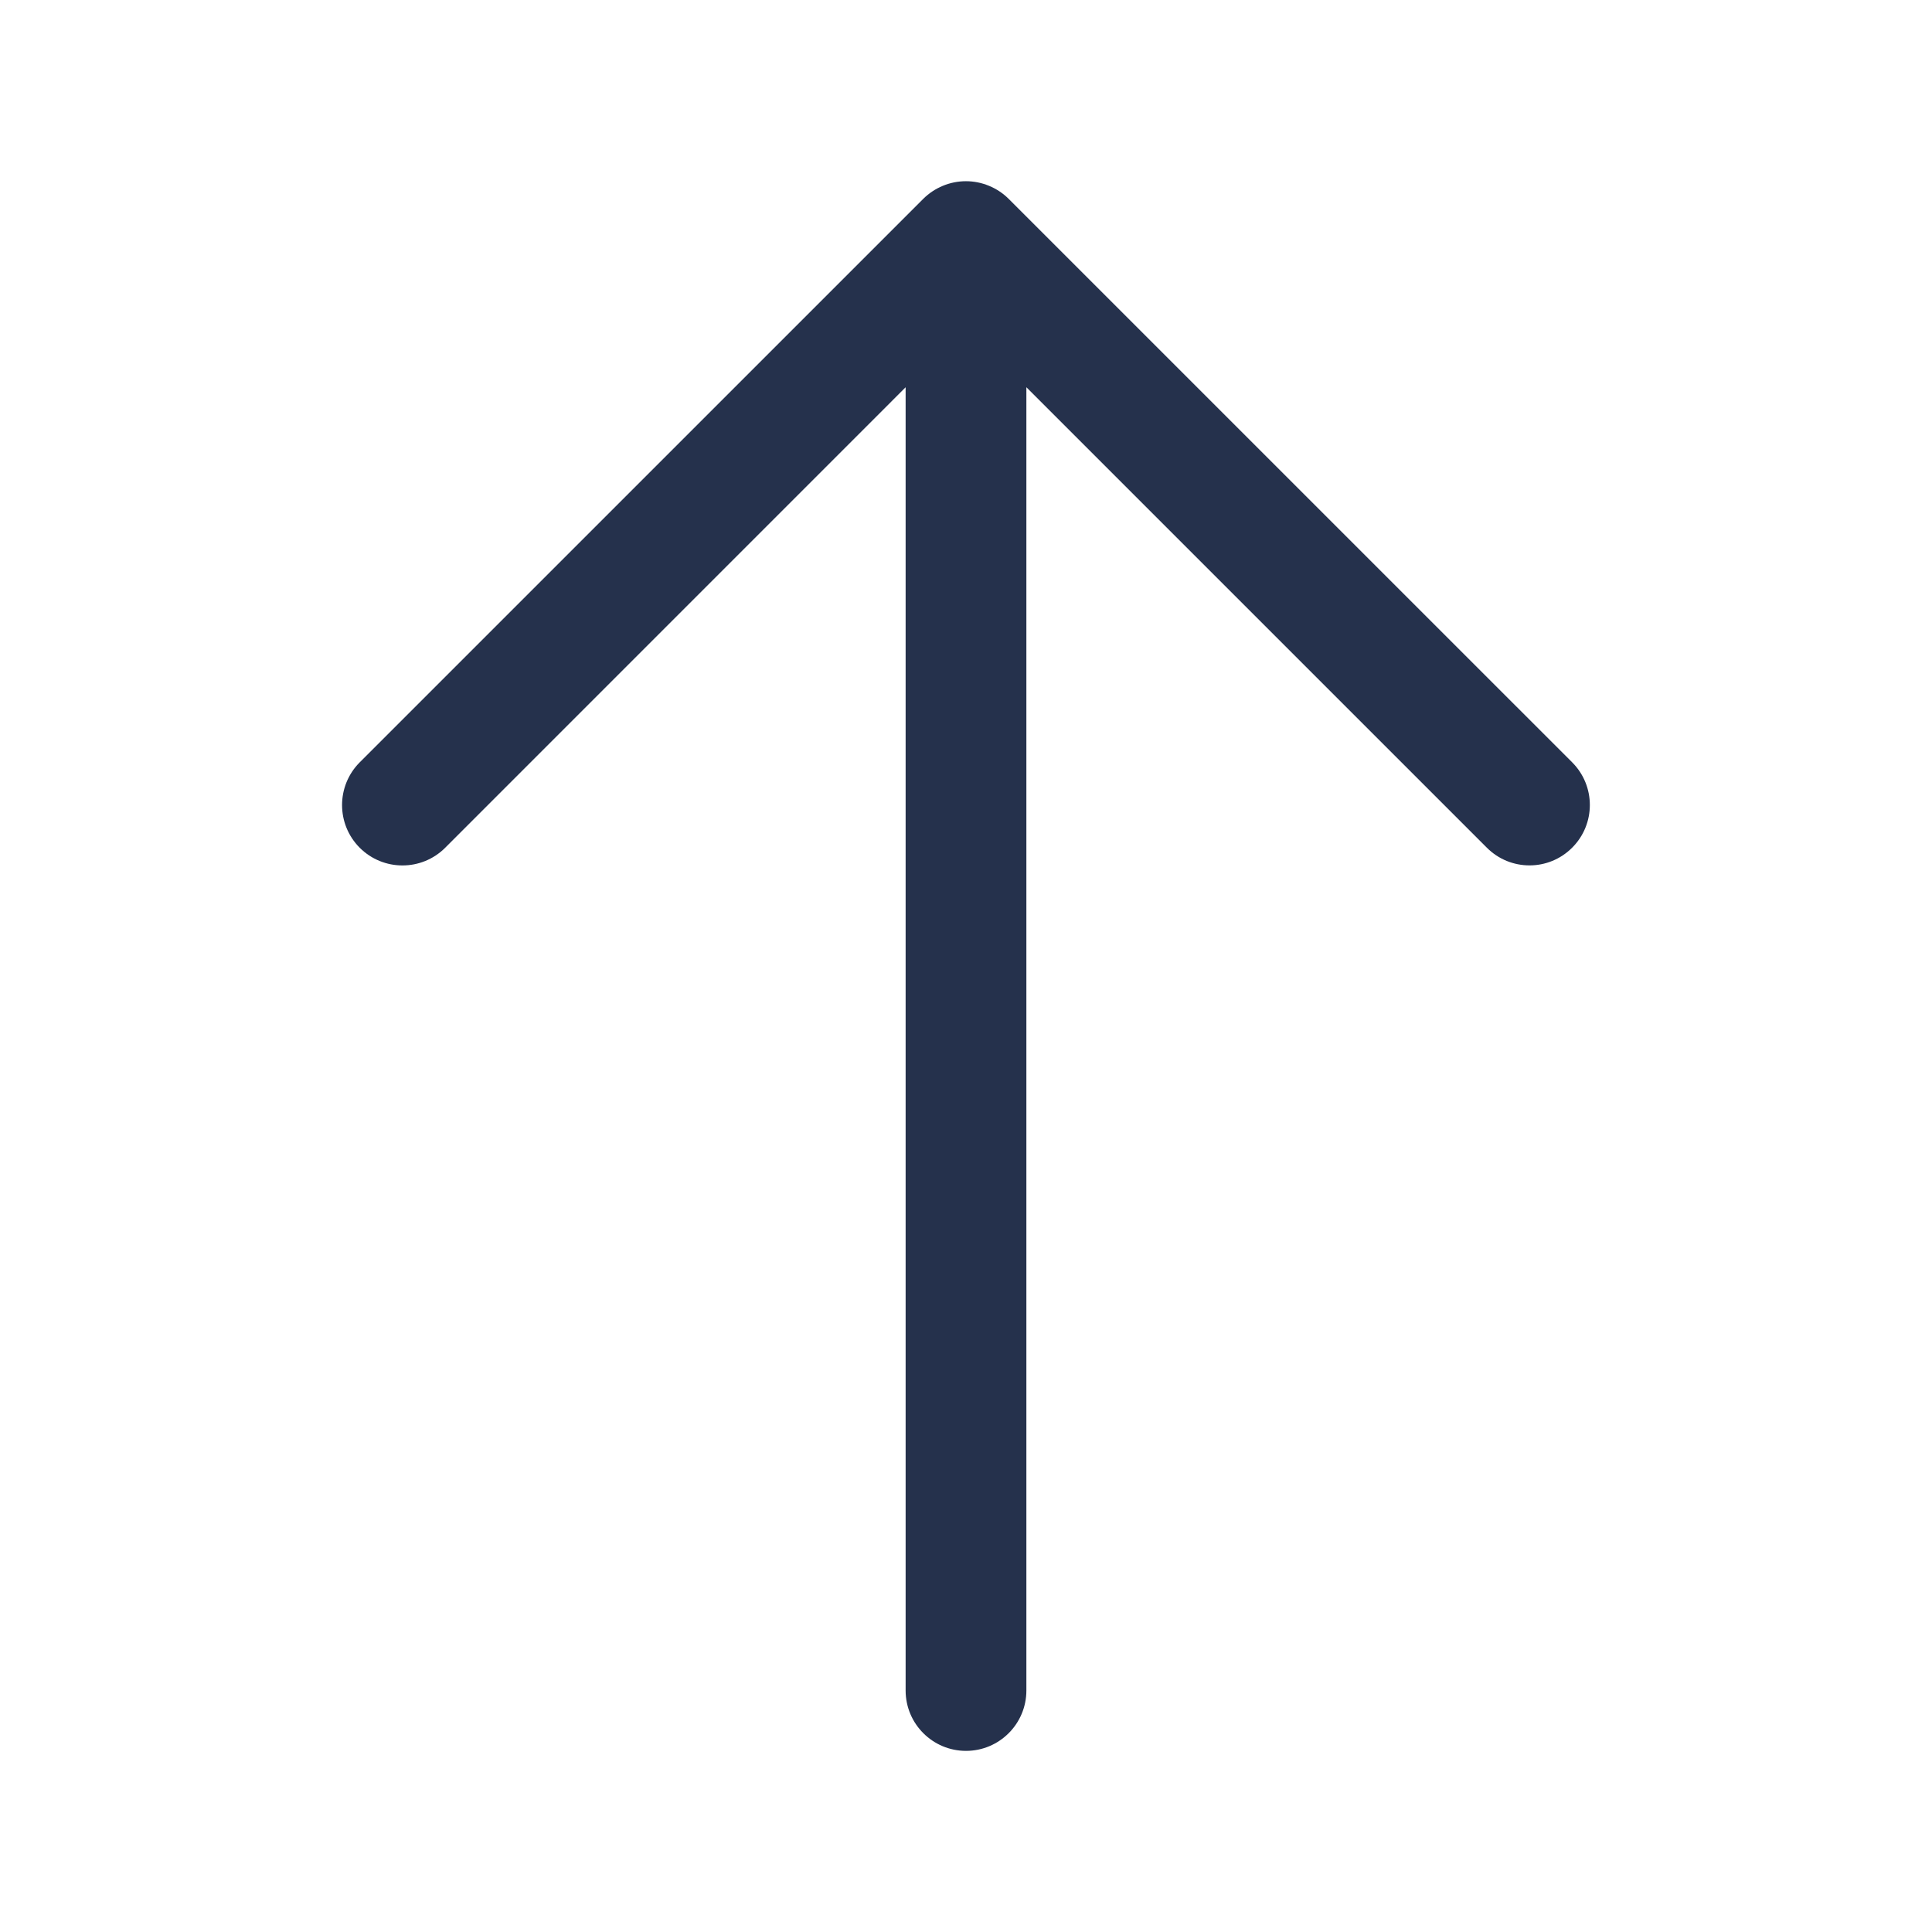 <svg width="40" height="40" viewBox="0 0 40 40" fill="none" xmlns="http://www.w3.org/2000/svg">
<path d="M32.55 17.55C32.307 17.794 31.987 17.917 31.667 17.917C31.347 17.917 31.027 17.795 30.783 17.55L21.25 8.017V35C21.25 35.69 20.69 36.25 20 36.25C19.31 36.25 18.75 35.69 18.75 35V8.018L9.217 17.552C8.728 18.04 7.937 18.04 7.448 17.552C6.96 17.064 6.96 16.272 7.448 15.783L19.115 4.117C19.23 4.002 19.368 3.91 19.521 3.847C19.826 3.72 20.171 3.72 20.476 3.847C20.63 3.91 20.768 4.002 20.883 4.117L32.55 15.783C33.038 16.272 33.038 17.062 32.55 17.55Z" fill="#25314C"/>
</svg>
